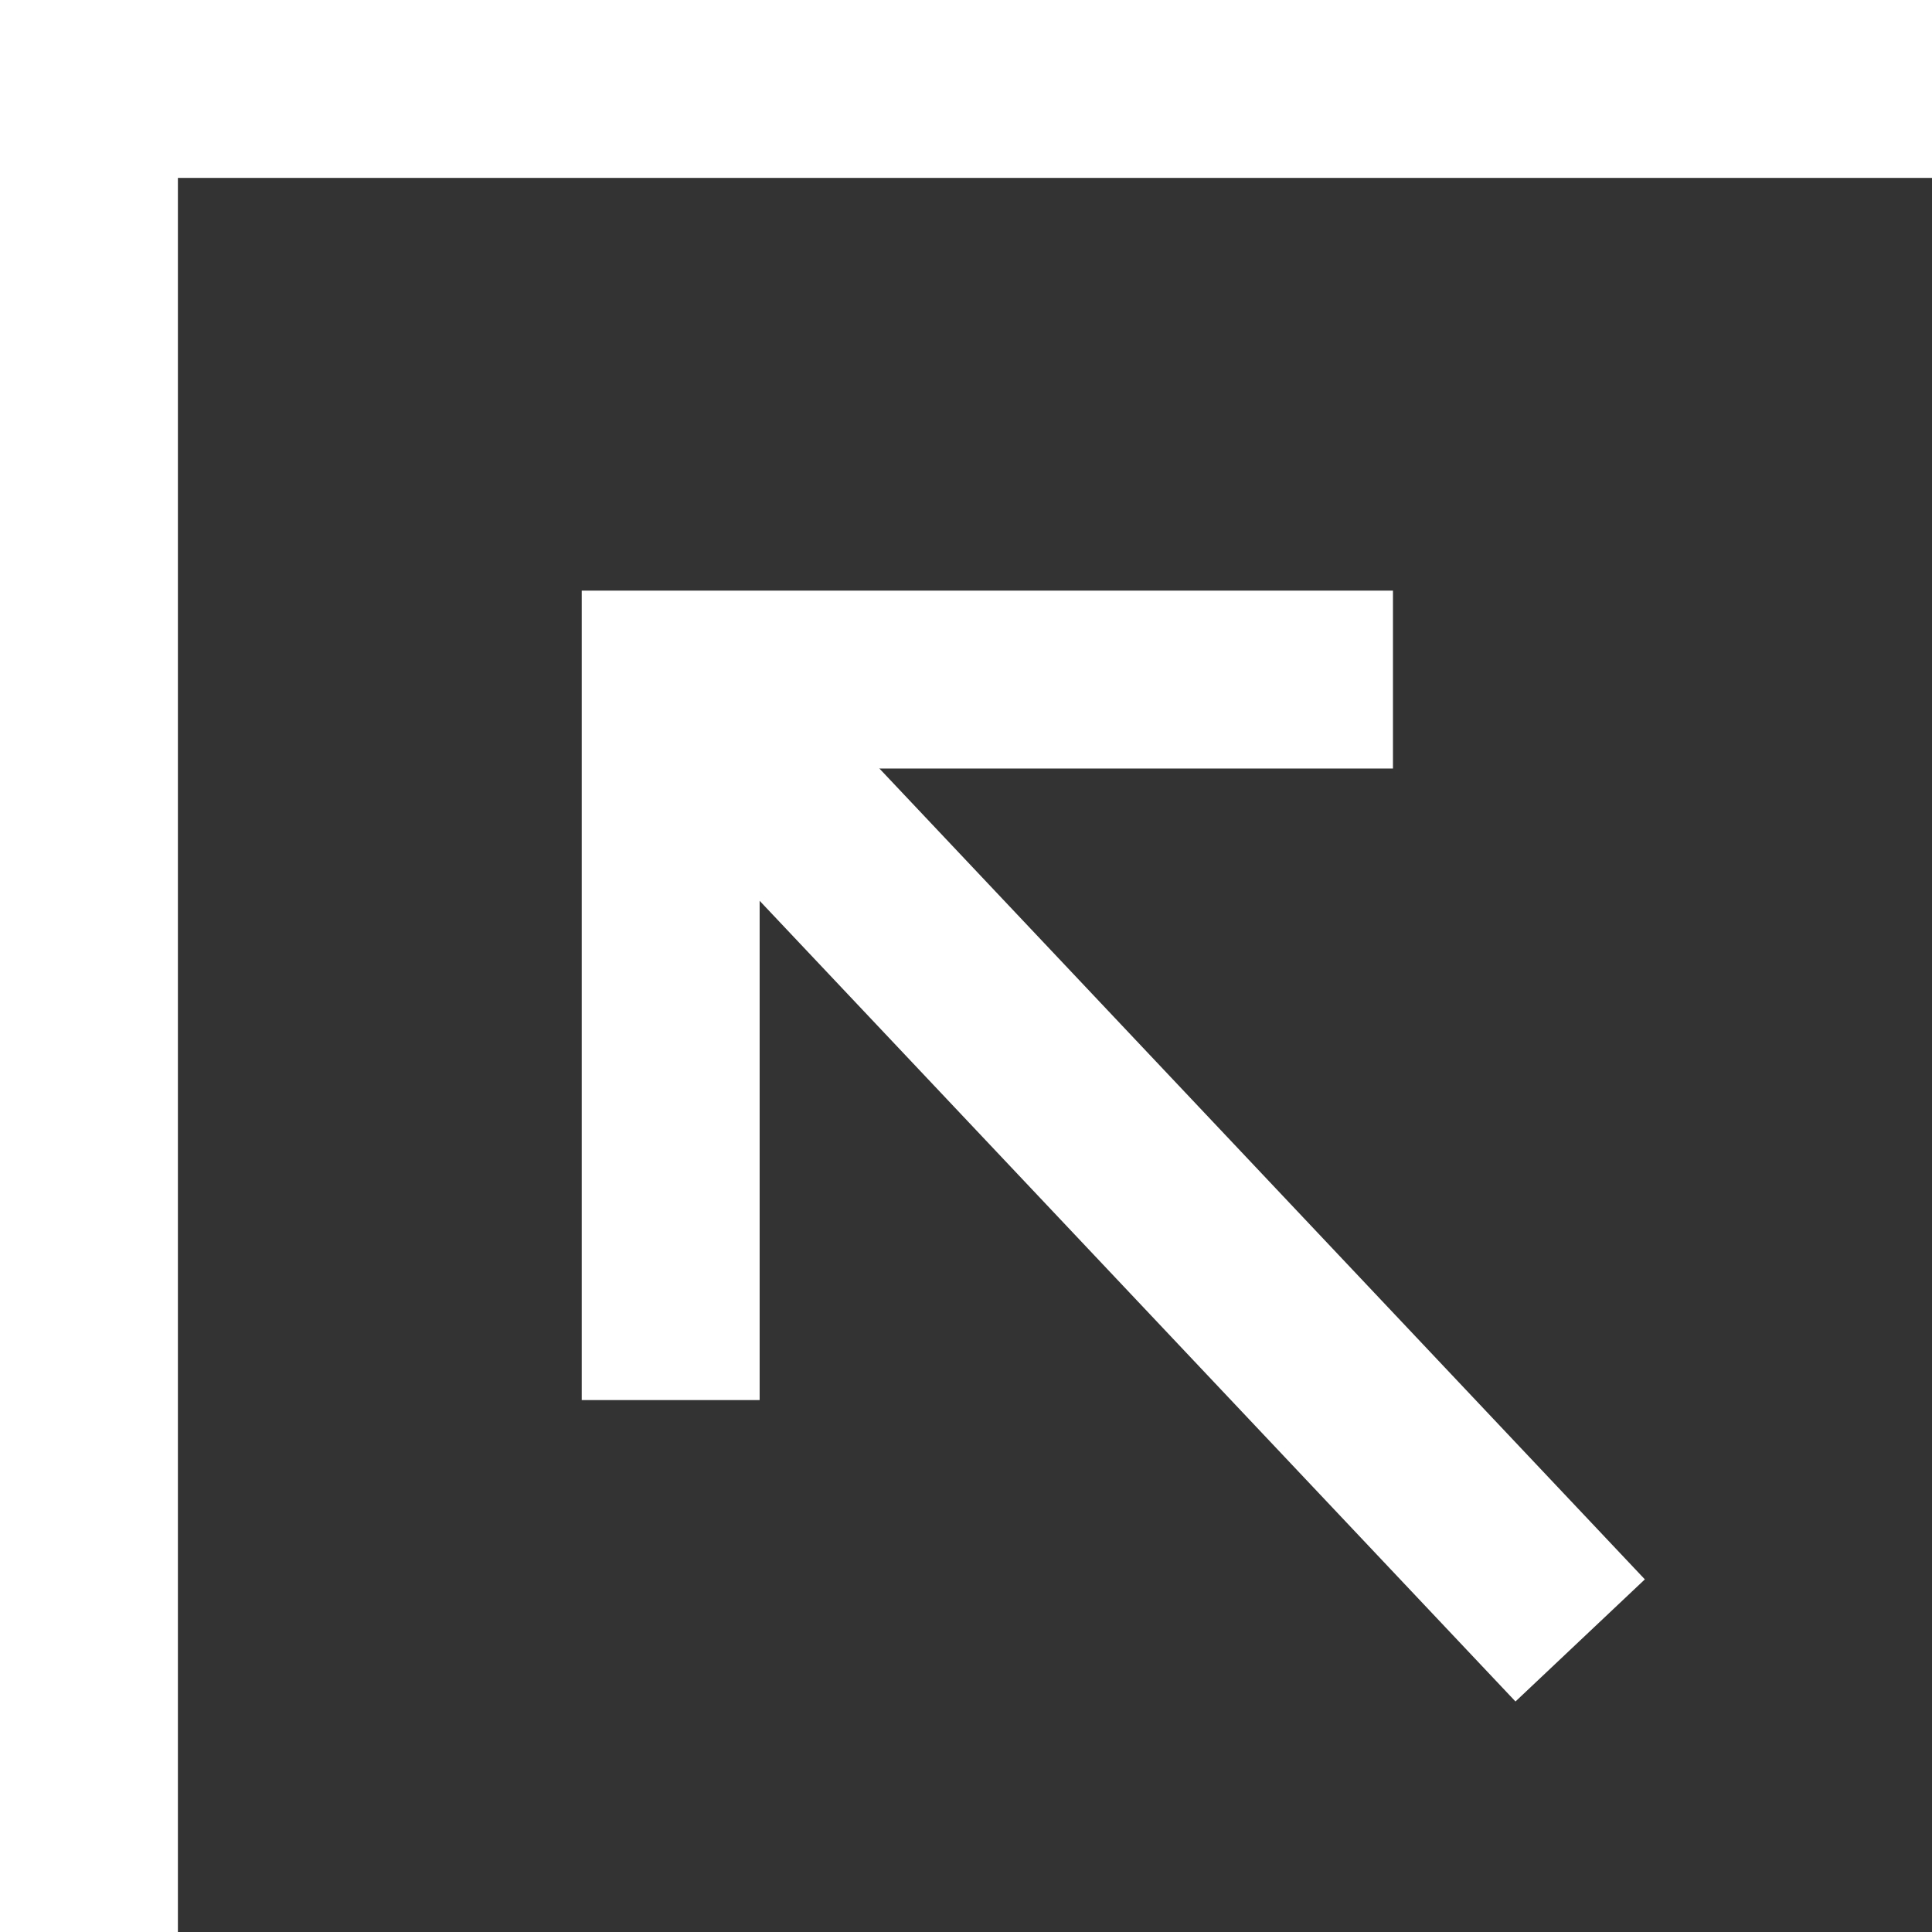 <?xml version="1.0" encoding="UTF-8"?><svg id="_レイヤー_2" xmlns="http://www.w3.org/2000/svg" viewBox="0 0 10.86 10.86"><rect x="0" y="0" width="10.86" height="10.86" fill="#333333" stroke="none"/><g id="_フッター"><polygon points="1 10.86 0 10.86 0 0 10.86 0 10.86 1 1 1 1 10.86" style="fill:#fff;"/><polygon points="4.27 7.87 3.27 7.87 3.27 3.32 7.83 3.32 7.83 4.32 4.27 4.32 4.27 7.87" style="fill:#fff;"/><rect x="5.83" y="2.8" width="1" height="7.44" transform="translate(-2.75 6.12) rotate(-43.35)" style="fill:#fff;"/></g></svg>